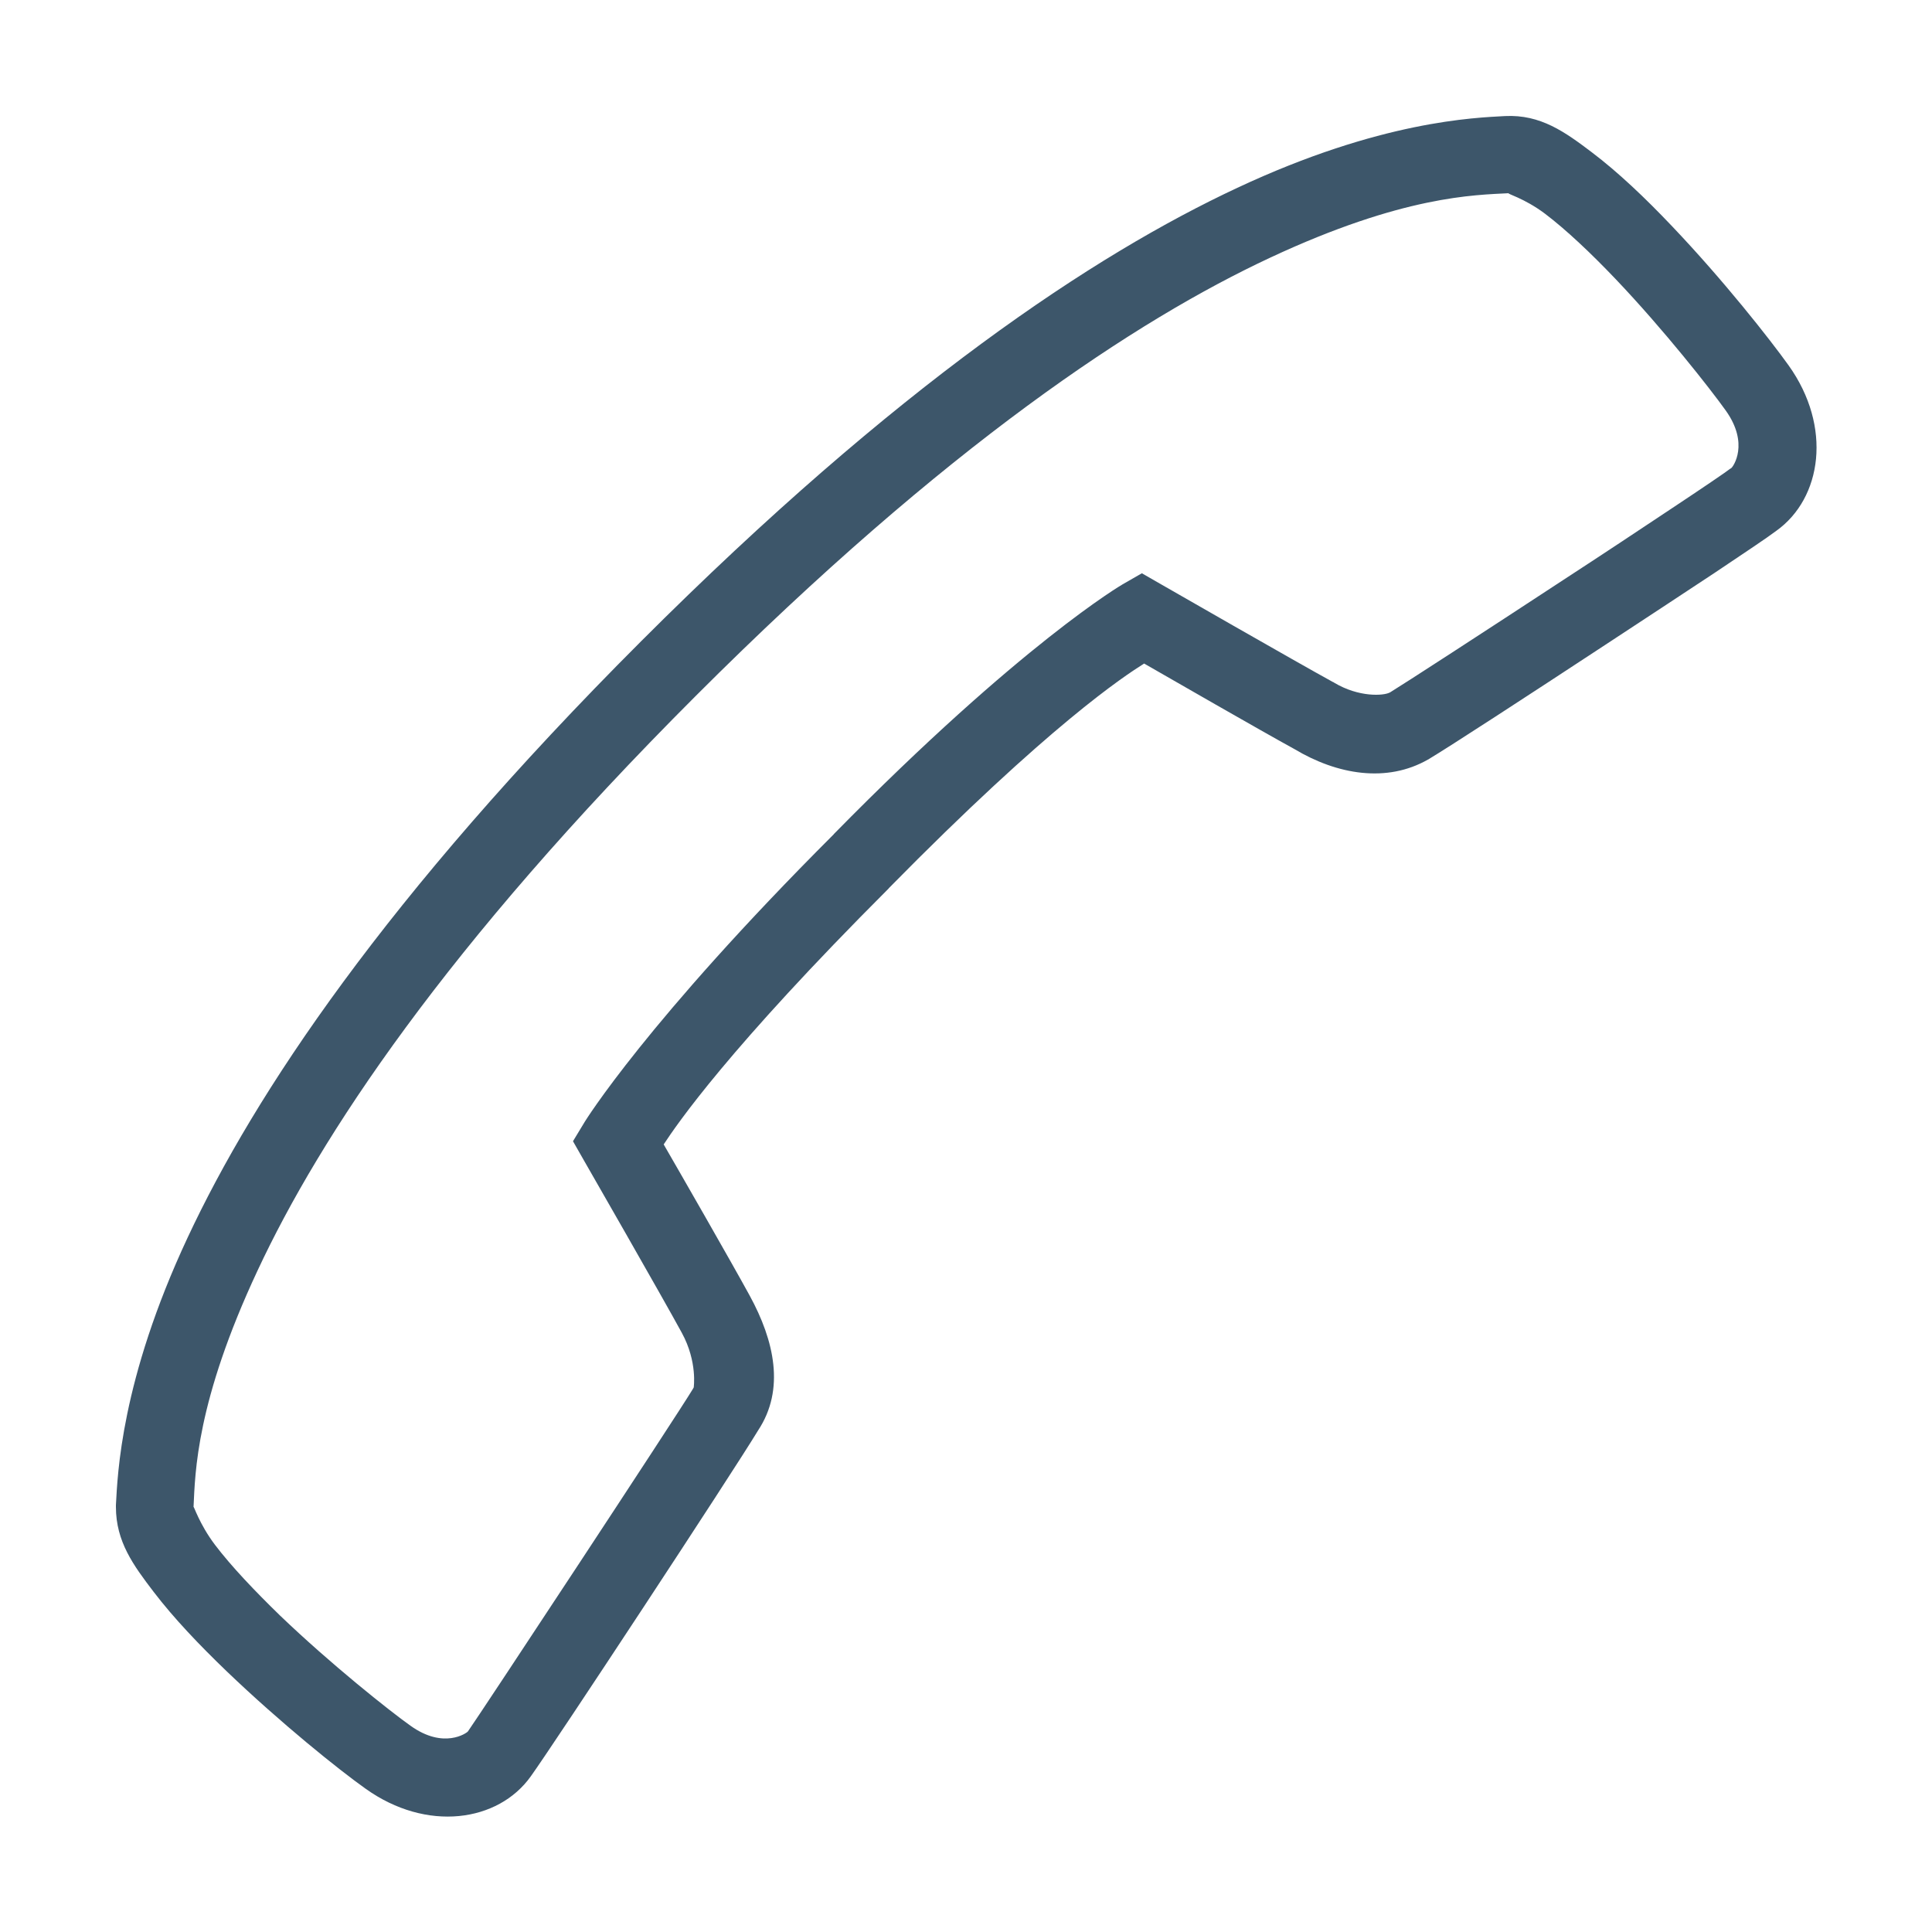 <svg width="40" height="40" viewBox="0 0 40 40" fill="none" xmlns="http://www.w3.org/2000/svg">
<g opacity="0.8">
<path d="M31.16 2.403C30.538 2.438 28.588 2.497 25.619 3.888C22.65 5.275 18.575 7.975 13.275 13.275C7.975 18.575 5.272 22.653 3.885 25.622C2.497 28.588 2.435 30.538 2.4 31.16V31.2C2.4 31.919 2.763 32.41 3.182 32.959C3.6 33.506 4.135 34.066 4.694 34.603C5.816 35.678 7.016 36.641 7.566 37.031C8.832 37.938 10.316 37.725 10.991 36.775C11.475 36.1 15.147 30.522 15.697 29.613C15.697 29.613 15.694 29.613 15.697 29.613C16.257 28.766 16.032 27.759 15.522 26.825C15.138 26.122 14.057 24.241 13.741 23.694C14.016 23.275 15.079 21.716 18.397 18.397L18.4 18.394V18.391C21.732 15.003 23.285 13.991 23.688 13.738C24.222 14.044 26.072 15.11 26.8 15.509C27.688 16.041 28.713 16.213 29.566 15.725L29.575 15.722L29.582 15.716C30.01 15.46 31.6 14.425 33.232 13.353C34.047 12.819 34.857 12.284 35.5 11.86C36.135 11.434 36.563 11.15 36.775 10.991C37.722 10.316 37.938 8.835 37.032 7.566C36.644 7.025 35.685 5.803 34.607 4.672C34.069 4.106 33.507 3.569 32.953 3.15C32.404 2.735 31.897 2.366 31.16 2.403ZM31.241 4C31.166 4.003 31.553 4.097 31.988 4.425C32.425 4.756 32.944 5.247 33.447 5.775C34.453 6.831 35.416 8.06 35.728 8.497C36.225 9.191 35.879 9.666 35.847 9.688L35.838 9.697L35.828 9.7C35.76 9.756 35.254 10.1 34.613 10.525C33.975 10.95 33.169 11.485 32.353 12.016C30.735 13.078 29.057 14.166 28.775 14.338H28.772C28.647 14.406 28.135 14.441 27.622 14.134L27.61 14.125L27.594 14.119C26.863 13.719 24.038 12.097 24.038 12.097L23.641 11.869L23.244 12.097C23.244 12.097 21.154 13.309 17.266 17.266C17.266 17.266 17.266 17.269 17.263 17.269C17.263 17.269 17.263 17.269 17.263 17.272C13.379 21.153 12.107 23.225 12.107 23.225L11.863 23.628L12.097 24.038C12.097 24.038 13.719 26.863 14.116 27.594C14.447 28.2 14.36 28.735 14.363 28.725L14.354 28.741L14.344 28.759C14.025 29.291 9.904 35.544 9.688 35.847C9.666 35.878 9.188 36.225 8.497 35.728C8.066 35.422 6.85 34.456 5.8 33.45C5.279 32.944 4.788 32.428 4.454 31.988C4.122 31.55 4.007 31.156 4.007 31.203C4.041 30.488 4.06 29.022 5.335 26.3C6.622 23.544 9.207 19.606 14.407 14.406C19.607 9.206 23.541 6.622 26.297 5.335C29.053 4.047 30.532 4.038 31.241 4Z" fill="#0D2C45"/>
</g>
</svg>
